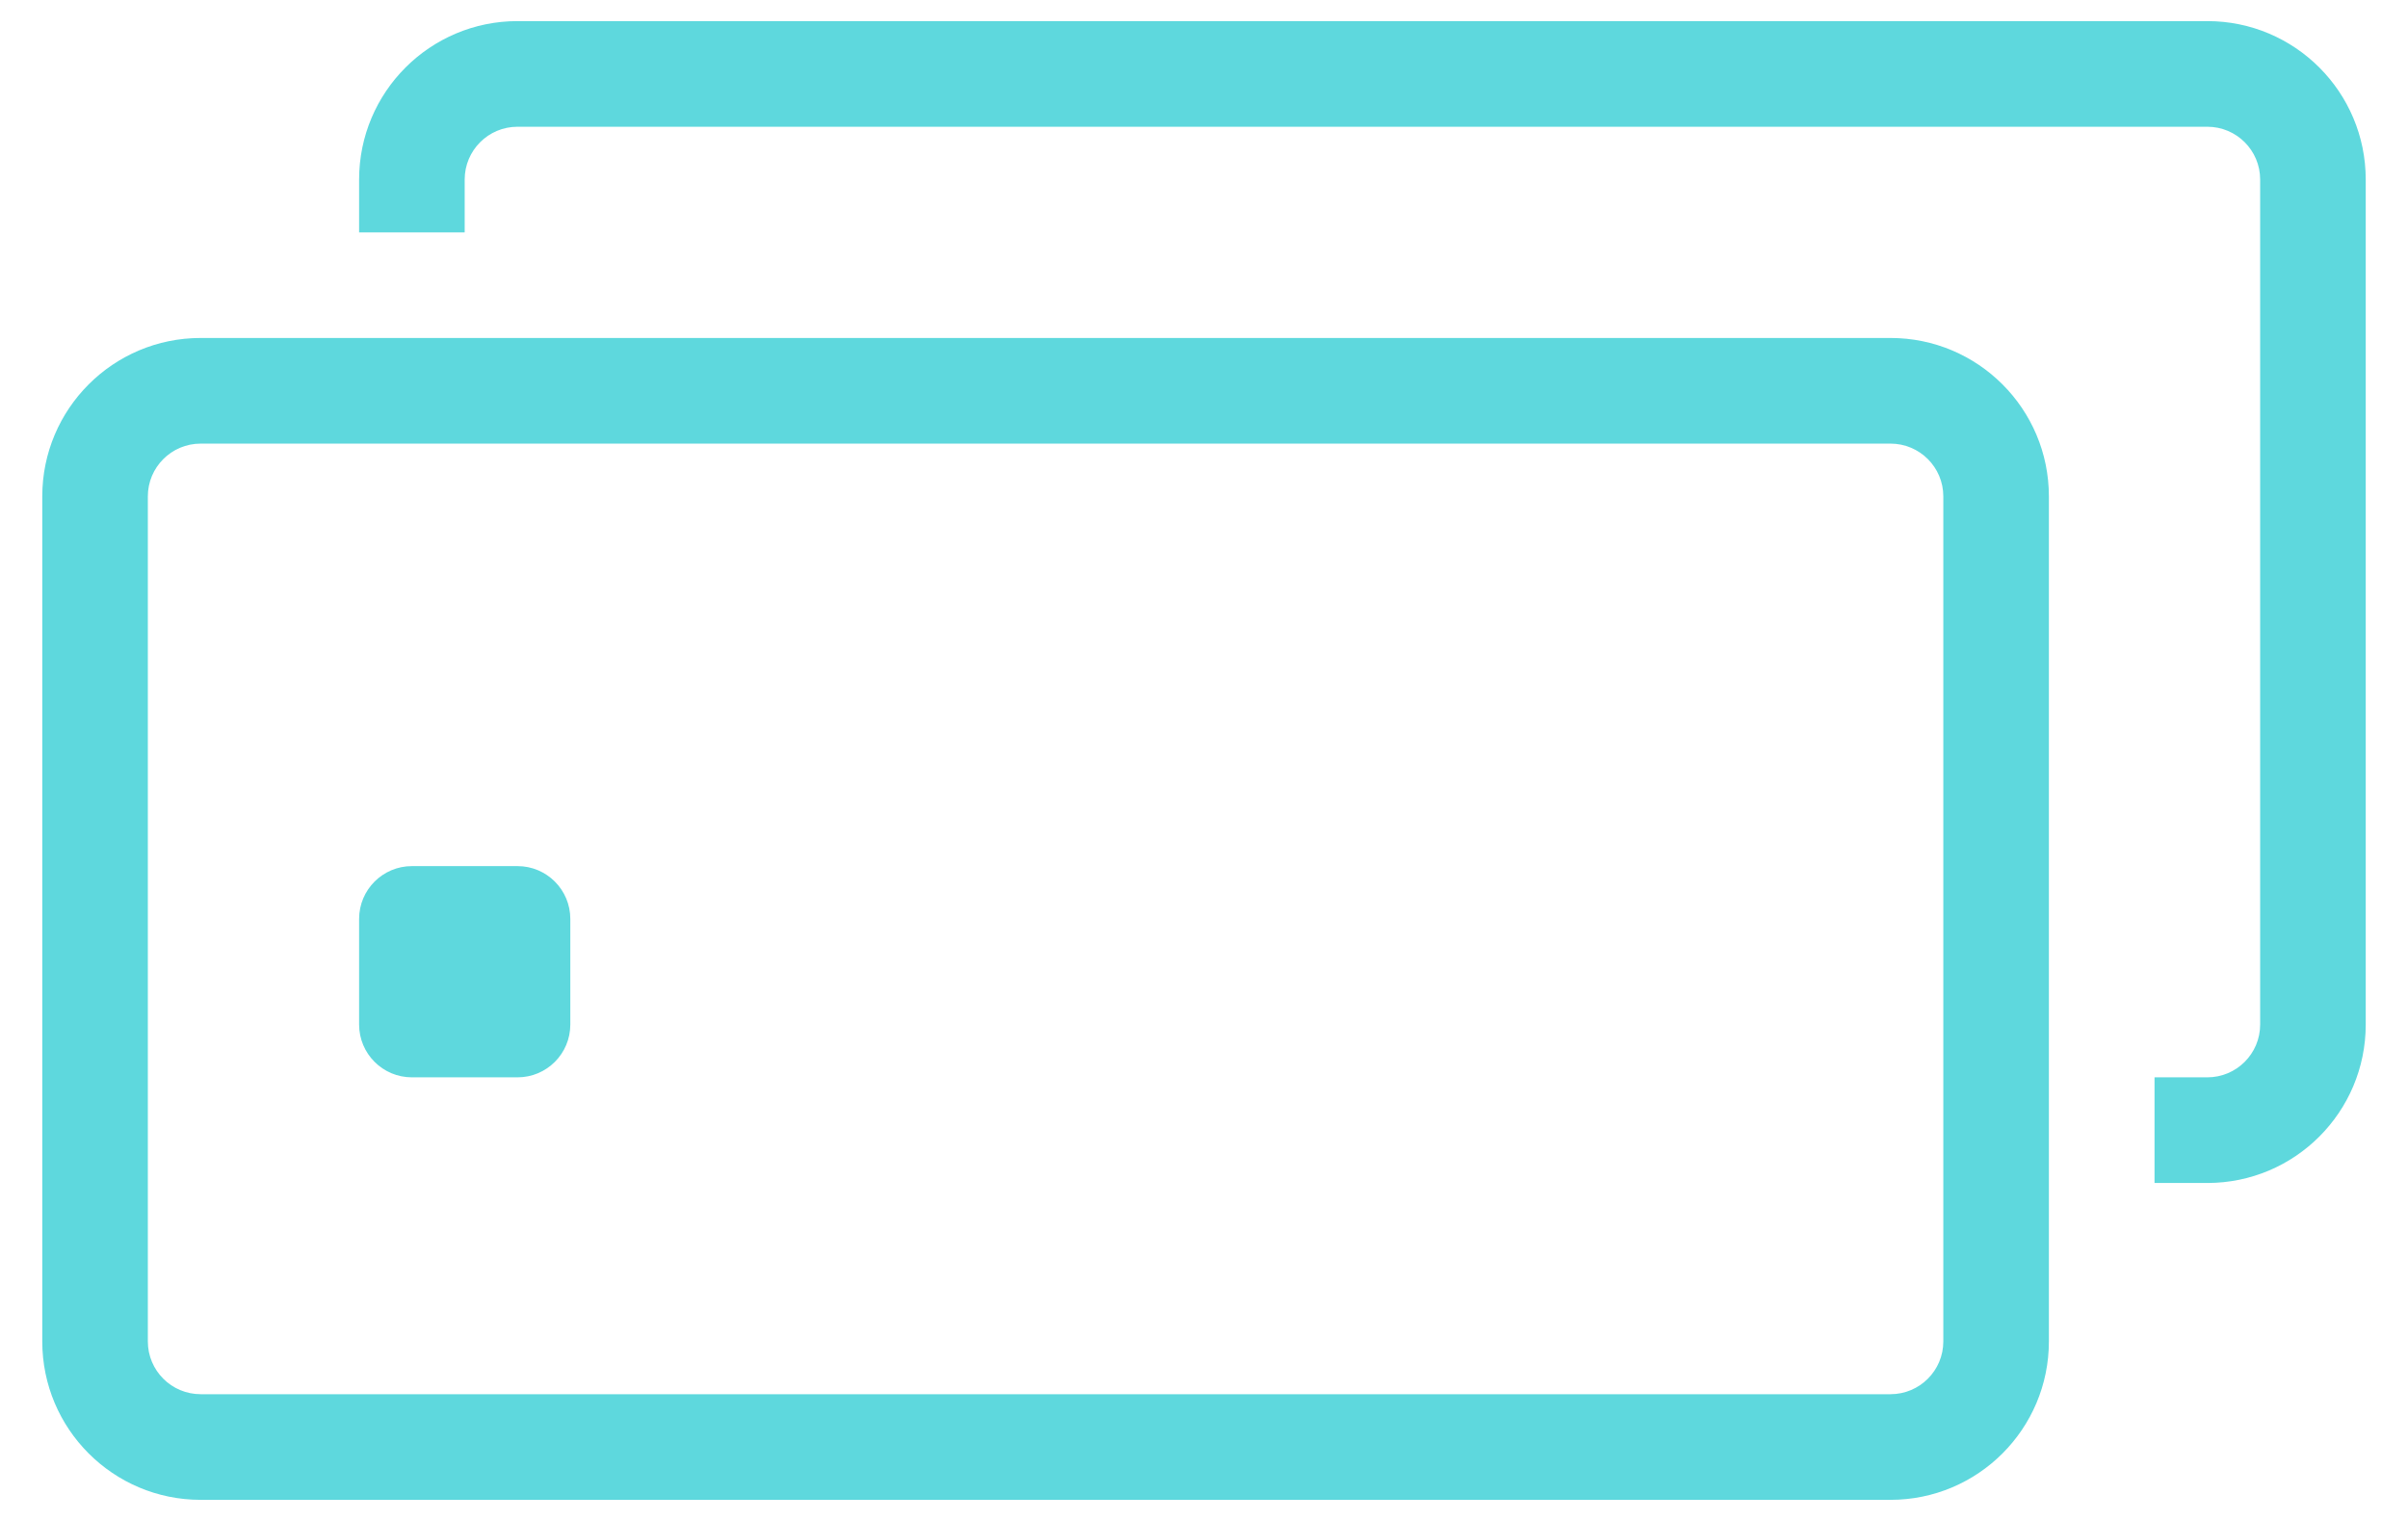 <?xml version="1.0" encoding="UTF-8"?>
<svg width="38px" height="24px" viewBox="0 0 38 24" version="1.1" xmlns="http://www.w3.org/2000/svg" xmlns:xlink="http://www.w3.org/1999/xlink">
    <!-- Generator: Sketch 63.1 (92452) - https://sketch.com -->
    <title>Base/✒️ Icons/System/cards</title>
    <desc>Created with Sketch.</desc>
    <g id="Symbols" stroke="none" stroke-width="1" fill="none" fill-rule="evenodd">
        <g id="Unit/Menu-Hover" transform="translate(-637, -257)" fill="#5ED8DD">
            <g id="Group-4" transform="translate(628, 241)">
                <g id="Group-5">
                    <g id="Base/✒️-Icons/System/Card" transform="translate(8, 8)">
                        <path d="M35.833,26.667 L35,26.667 L35,25 L35.833,25 C36.294,25 36.667,24.627 36.667,24.167 L36.667,10.833 C36.667,10.373 36.294,10 35.833,10 L9.167,10 C8.706,10 8.333,10.373 8.333,10.833 L8.333,11.667 L6.667,11.667 L6.667,10.833 C6.667,9.453 7.786,8.333 9.167,8.333 L35.833,8.333 C37.214,8.333 38.333,9.453 38.333,10.833 L38.333,24.167 C38.333,25.547 37.214,26.667 35.833,26.667 Z M33.333,29.167 L33.333,15.833 C33.333,14.453 32.214,13.333 30.833,13.333 L4.167,13.333 C2.786,13.333 1.667,14.453 1.667,15.833 L1.667,29.167 C1.667,30.547 2.786,31.667 4.167,31.667 L30.833,31.667 C32.214,31.667 33.333,30.547 33.333,29.167 Z M30.833,15 C31.294,15 31.667,15.373 31.667,15.833 L31.667,29.167 C31.667,29.627 31.294,30 30.833,30 L4.167,30 C3.706,30 3.333,29.627 3.333,29.167 L3.333,15.833 C3.333,15.373 3.706,15 4.167,15 L30.833,15 Z M10,24.167 L10,22.5 C10,22.04 9.627,21.667 9.167,21.667 L7.5,21.667 C7.04,21.667 6.667,22.04 6.667,22.5 L6.667,24.167 C6.667,24.627 7.04,25 7.5,25 L9.167,25 C9.627,25 10,24.627 10,24.167 Z" id="↳-🎨-Color"></path>
                    </g>
                </g>
            </g>
        </g>
    </g>
</svg>